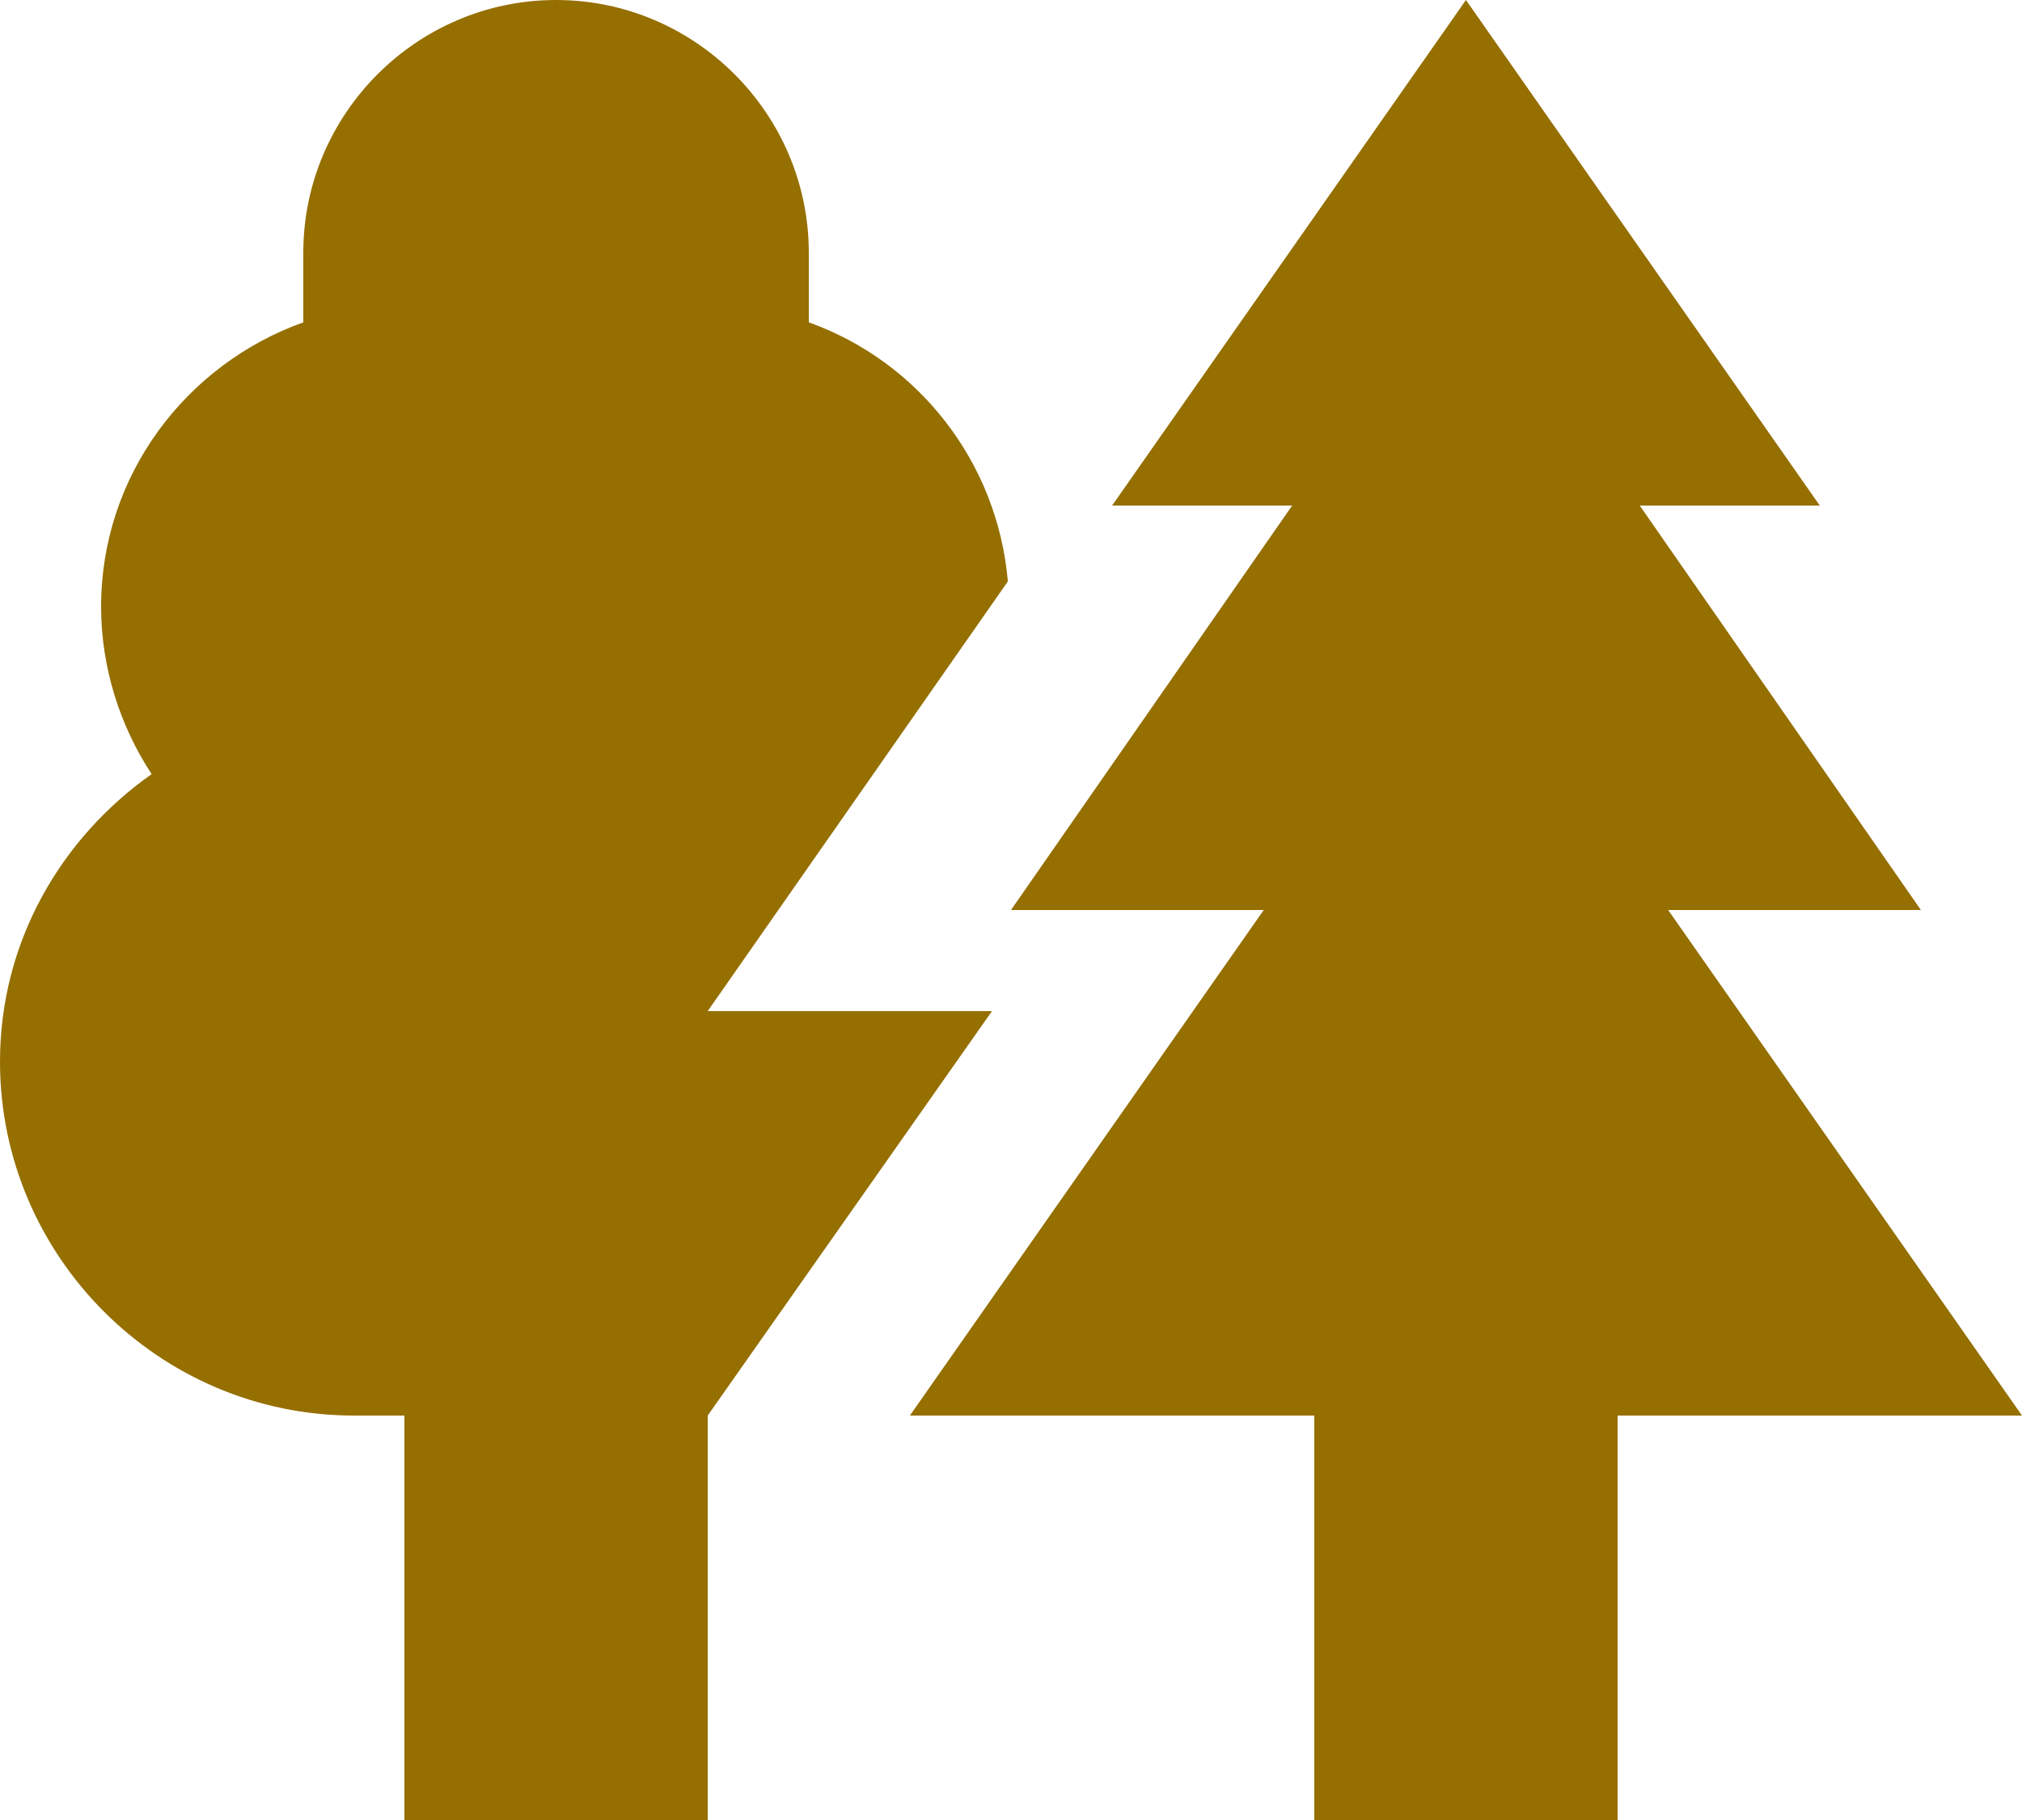 <?xml version="1.0" encoding="UTF-8"?>
<svg width="20px" height="18px" viewBox="0 0 20 18" version="1.1" xmlns="http://www.w3.org/2000/svg" xmlns:xlink="http://www.w3.org/1999/xlink">
    <!-- Generator: Sketch 49.2 (51160) - http://www.bohemiancoding.com/sketch -->
    <title>Forest</title>
    <desc>Created with Sketch.</desc>
    <defs></defs>
    <g id="Page-1" stroke="none" stroke-width="1" fill="none" fill-rule="evenodd">
        <g id="Forest" fill="#956f00" fill-rule="nonzero">
            <path d="M5.5,0 C4.125,0 3,1.125 3,2.5 L3,3.188 C1.84,3.603 1,4.702 1,6 C1,6.605 1.189,7.184 1.5,7.656 C0.599,8.291 0,9.32 0,10.5 C0,12.425 1.575,14 3.5,14 L4,14 L4,18 L7,18 L7,14 L9.812,10 L7,10 L9.969,5.75 C9.866,4.566 9.082,3.575 8,3.188 L8,2.5 C8,1.125 6.875,0 5.5,0 Z M14.5,0 L11,5 L12.781,5 L10,9 L12.5,9 L9,14 L13,14 L13,18 L16,18 L16,14 L20,14 L16.5,9 L19,9 L16.219,5 L18,5 L14.5,0 Z" id="Shape"></path>
        </g>
    </g>
</svg>